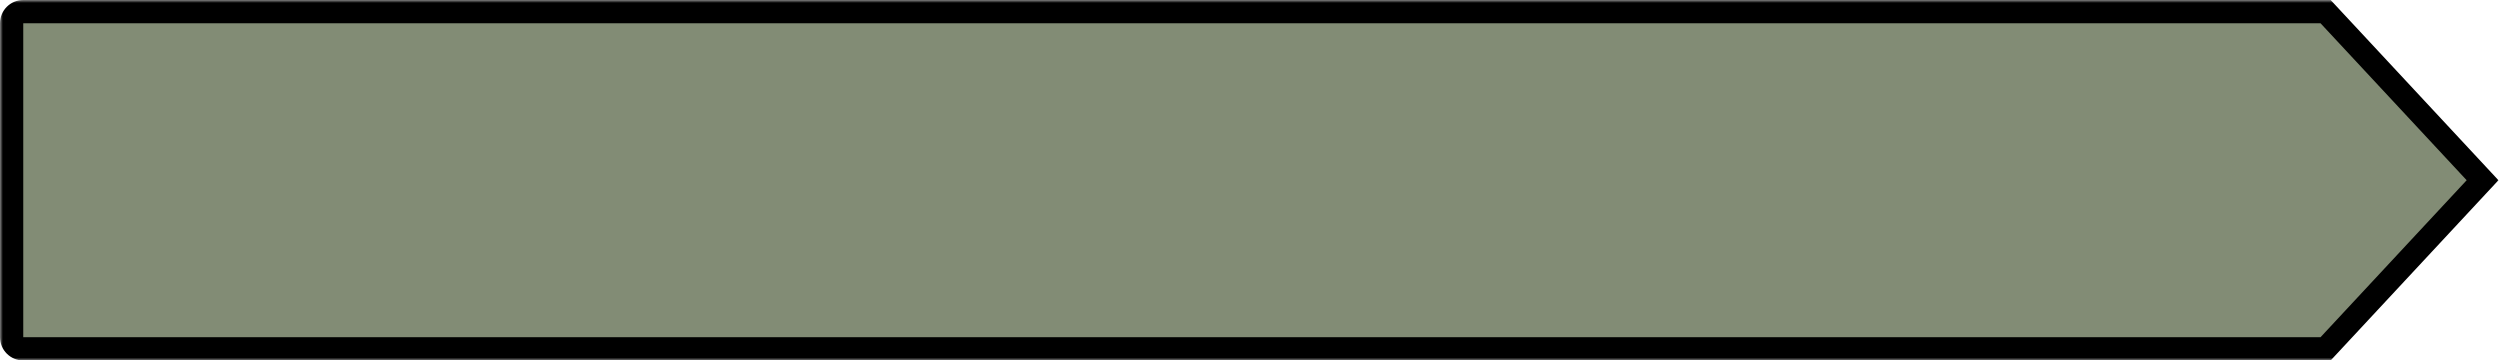 <?xml version="1.0" encoding="UTF-8"?> <svg xmlns="http://www.w3.org/2000/svg" width="430" height="62" viewBox="0 0 430 62" fill="none"><mask id="path-1-outside-1_78_6923" maskUnits="userSpaceOnUse" x="0" y="0" width="430" height="62" fill="black"><rect fill="white" width="430" height="62"></rect><path fill-rule="evenodd" clip-rule="evenodd" d="M4 2H400L427 31L400 60H4C2.895 60 2 59.105 2 58V4C2 2.895 2.895 2 4 2Z"></path></mask><path fill-rule="evenodd" clip-rule="evenodd" d="M4 2H400L427 31L400 60H4C2.895 60 2 59.105 2 58V4C2 2.895 2.895 2 4 2Z" fill="#828C75"></path><path d="M400 2L401.463 0.637L400.87 0H400V2ZM427 31L428.463 32.363L429.732 31L428.463 29.637L427 31ZM400 60V62H400.87L401.463 61.363L400 60ZM400 0H4V4H400V0ZM428.463 29.637L401.463 0.637L398.536 3.363L425.536 32.363L428.463 29.637ZM401.463 61.363L428.463 32.363L425.536 29.637L398.536 58.637L401.463 61.363ZM4 62H400V58H4V62ZM0 58C0 60.209 1.791 62 4 62V58H4H0ZM0 4V58H4V4H0ZM4 0C1.791 0 0 1.791 0 4H4H4V0Z" fill="black" mask="url(#path-1-outside-1_78_6923)"></path></svg> 